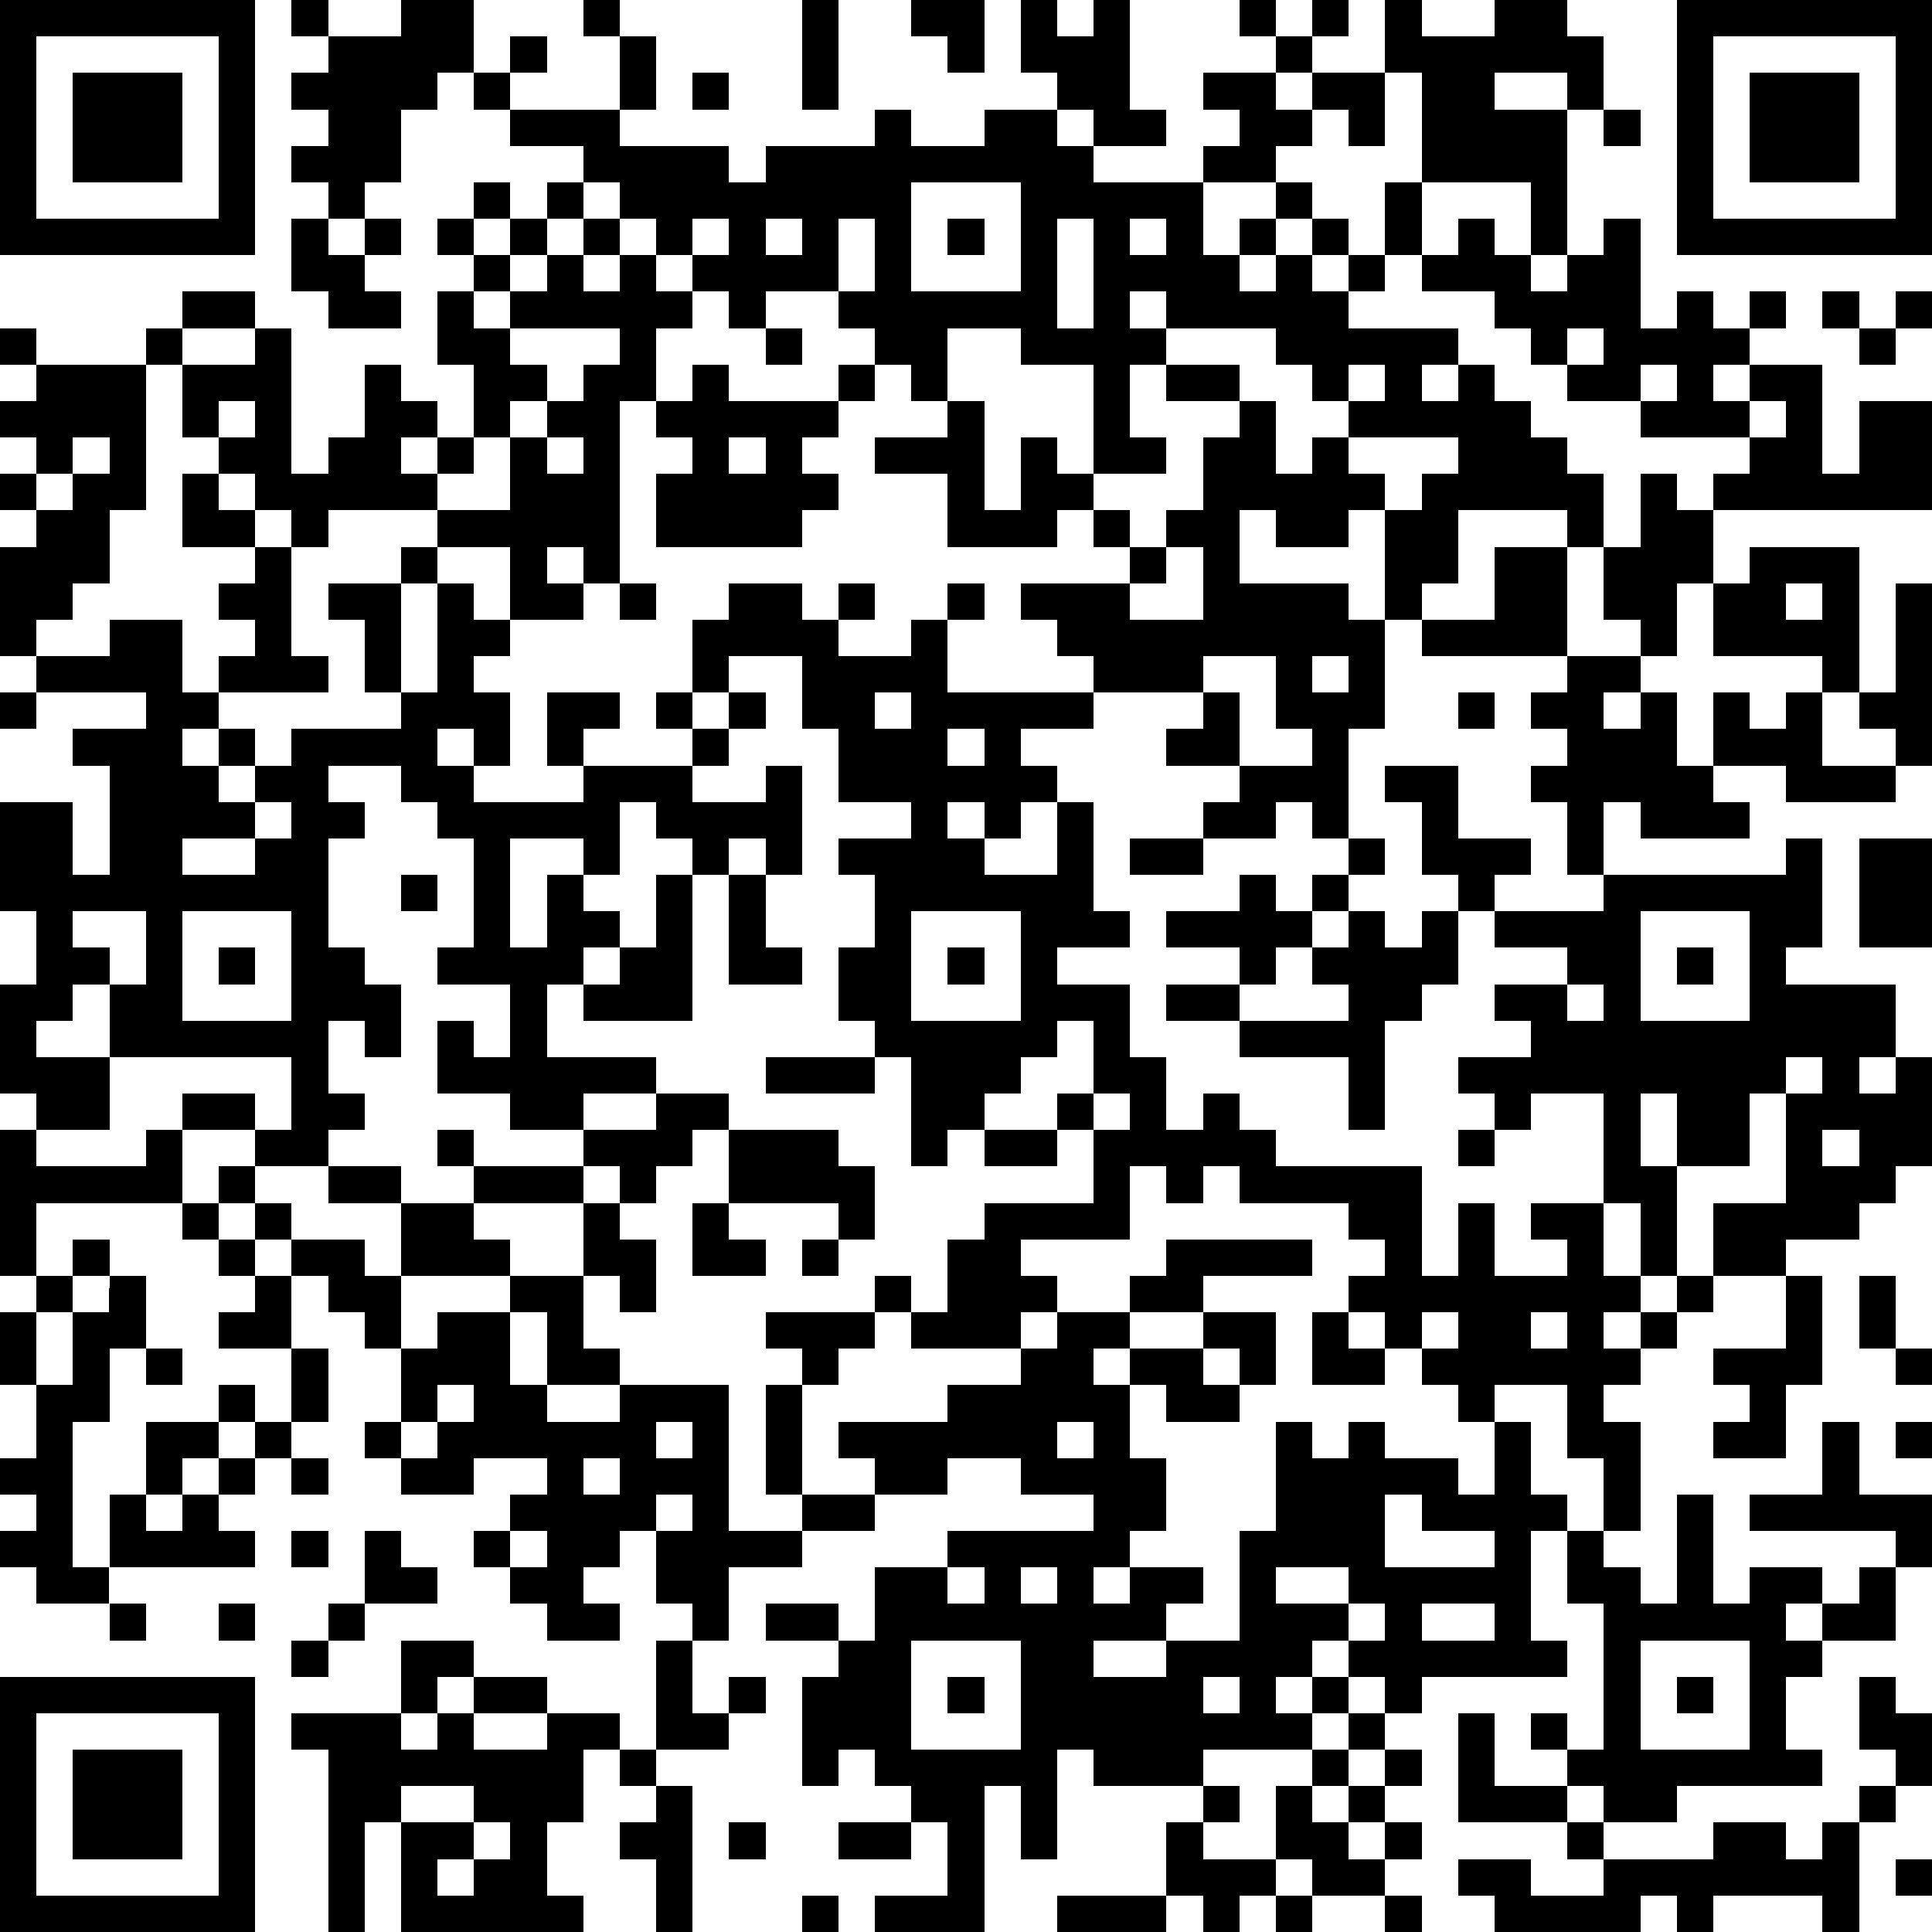 <?xml version="1.0" standalone="yes"?><svg version="1.1" xmlns="http://www.w3.org/2000/svg" xmlns:xlink="http://www.w3.org/1999/xlink" xmlns:ev="http://www.w3.org/2001/xml-events" width="212" height="212" shape-rendering="crispEdges"><path d="M0 0h7v7h-7zM8 0h1v1h-1zM11 0h2v2h-1v1h-1v2h-1v1h-1v-1h-1v-1h1v-1h-1v-1h1v-1h2zM16 0h1v1h-1zM22 0h1v3h-1zM25 0h2v2h-1v-1h-1zM28 0h1v1h1v-1h1v3h1v1h-2v-1h-1v-1h-1zM34 0h1v1h-1zM36 0h1v1h-1zM38 0h1v1h2v-1h2v1h1v2h-1v-1h-2v1h2v4h-1v-2h-3v-3h-1zM46 0h7v7h-7zM1 1v5h5v-5zM14 1h1v1h-1zM17 1h1v2h-1zM35 1h1v1h-1zM47 1v5h5v-5zM2 2h3v3h-3zM13 2h1v1h-1zM19 2h1v1h-1zM33 2h2v1h1v-1h2v2h-1v-1h-1v1h-1v1h-2v-1h1v-1h-1zM48 2h3v3h-3zM14 3h3v1h3v1h1v-1h3v-1h1v1h2v-1h2v1h1v1h3v2h1v-1h1v-1h1v1h-1v1h-1v1h1v-1h1v-1h1v1h-1v1h1v-1h1v-2h1v2h-1v1h-1v1h3v1h-1v1h1v-1h1v1h1v1h1v1h1v2h-1v-1h-3v2h-1v1h-1v-3h-1v1h-2v-1h-1v2h3v1h1v3h-1v3h-1v-1h-1v1h-2v-1h1v-1h-2v-1h1v-1h-3v-1h-1v-1h-1v-1h3v-1h-1v-1h-1v1h-3v-2h-2v-1h2v-1h-1v-1h-1v-1h-1v-1h-2v1h-1v-1h-1v-1h-1v-1h-1v-1h-1v-1h-2zM44 3h1v1h-1zM13 5h1v1h-1zM15 5h1v1h-1zM25 5v3h3v-3zM8 6h1v1h1v-1h1v1h-1v1h1v1h-2v-1h-1zM12 6h1v1h-1zM14 6h1v1h-1zM16 6h1v1h-1zM19 6v1h1v-1zM21 6v1h1v-1zM23 6v2h1v-2zM26 6h1v1h-1zM29 6v3h1v-3zM31 6v1h1v-1zM40 6h1v1h1v1h1v-1h1v-1h1v3h1v-1h1v1h1v-1h1v1h-1v1h-1v1h1v-1h2v3h1v-2h2v3h-6v-1h1v-1h-3v-1h-2v-1h-1v-1h-1v-1h-2v-1h1zM13 7h1v1h-1zM15 7h1v1h1v-1h1v1h1v1h-1v2h-1v5h-1v-1h-1v1h1v1h-2v-2h-2v-1h-3v1h-1v-1h-1v-1h-1v-1h-1v-2h-1v-1h1v-1h2v1h-2v1h2v-1h1v4h1v-1h1v-2h1v1h1v1h-1v1h1v-1h1v-2h-1v-2h1v1h1v-1h1zM31 8v1h1v-1zM50 8h1v1h-1zM52 8h1v1h-1zM0 9h1v1h-1zM14 9v1h1v1h-1v1h-1v1h-1v1h2v-2h1v-1h1v-1h1v-1zM21 9h1v1h-1zM26 9v2h1v3h1v-2h1v1h1v-3h-2v-1zM32 9v1h-1v2h1v1h-2v1h1v1h1v-1h1v-2h1v-1h-2v-1h2v1h1v2h1v-1h1v-1h-1v-1h-1v-1zM43 9v1h1v-1zM51 9h1v1h-1zM1 10h3v4h-1v2h-1v1h-1v1h-1v-3h1v-1h-1v-1h1v-1h-1v-1h1zM19 10h1v1h3v-1h1v1h-1v1h-1v1h1v1h-1v1h-4v-2h1v-1h-1v-1h1zM37 10v1h1v-1zM45 10v1h1v-1zM6 11v1h1v-1zM48 11v1h1v-1zM2 12v1h-1v1h1v-1h1v-1zM15 12v1h1v-1zM20 12v1h1v-1zM37 12v1h1v1h1v-1h1v-1zM5 13h1v1h1v1h-2zM45 13h1v1h1v2h-1v2h-1v-1h-1v-2h1zM7 15h1v3h1v1h-3v-1h1v-1h-1v-1h1zM11 15h1v1h-1zM32 15v1h-1v1h2v-2zM41 15h2v3h-4v-1h2zM48 15h3v4h-1v-1h-3v-2h1zM9 16h2v3h-1v-2h-1zM12 16h1v1h1v1h-1v1h1v2h-1v-1h-1v1h1v1h3v-1h-1v-2h2v1h-1v1h3v-1h-1v-1h1v-2h1v-1h2v1h1v-1h1v1h-1v1h2v-1h1v-1h1v1h-1v2h4v1h-2v1h1v1h-1v1h-1v-1h-1v1h1v1h2v-2h1v3h1v1h-2v1h2v2h1v2h1v-1h1v1h1v1h4v3h1v-2h1v2h2v-1h-1v-1h2v-3h-2v1h-1v-1h-1v-1h2v-1h-1v-1h2v-1h-2v-1h-1v-1h-1v-2h-1v-1h2v2h2v1h-1v1h3v-1h-1v-2h-1v-1h1v-1h-1v-1h1v-1h2v1h-1v1h1v-1h1v2h1v-2h1v1h1v-1h1v2h2v-1h-1v-1h1v-3h1v5h-1v1h-3v-1h-2v1h1v1h-3v-1h-1v2h5v-1h1v3h-1v1h3v2h-1v1h1v-1h1v3h-1v1h-1v1h-2v1h-2v-2h2v-3h-1v2h-2v-2h-1v2h1v3h-1v-2h-1v2h1v1h-1v1h1v-1h1v-1h1v1h-1v1h-1v1h-1v1h1v3h-1v-2h-1v-2h-2v1h-1v-1h-1v-1h-1v-1h-1v-1h1v-1h-1v-1h-3v-1h-1v1h-1v-1h-1v2h-3v1h1v1h-1v1h-3v-1h-1v-1h1v1h1v-2h1v-1h3v-2h-1v-1h1v-2h-1v1h-1v1h-1v1h-1v1h-1v-3h-1v-1h-1v-2h1v-2h-1v-1h2v-1h-2v-2h-1v-2h-2v1h-1v1h1v-1h1v1h-1v1h-1v1h2v-1h1v3h-1v-1h-1v1h-1v-1h-1v-1h-1v2h-1v-1h-2v3h1v-2h1v1h1v1h-1v1h-1v2h3v1h-2v1h-2v-1h-2v-2h1v1h1v-2h-2v-1h1v-3h-1v-1h-1v-1h-2v1h1v1h-1v3h1v1h1v2h-1v-1h-1v2h1v1h-1v1h-2v-1h-2v-1h2v1h1v-2h-5v-2h-1v1h-1v1h2v2h-2v-1h-1v-3h1v-2h-1v-3h2v2h1v-3h-1v-1h2v-1h-3v-1h2v-1h2v2h1v1h-1v1h1v-1h1v1h-1v1h1v-1h1v-1h3v-1h1zM17 16h1v1h-1zM49 16v1h1v-1zM33 18v1h1v2h2v-1h-1v-2zM36 18v1h1v-1zM0 19h1v1h-1zM24 19v1h1v-1zM40 19h1v1h-1zM26 20v1h1v-1zM7 22v1h-2v1h2v-1h1v-1zM31 23h2v1h-2zM37 23h1v1h-1zM51 23h2v3h-2zM11 24h1v1h-1zM18 24h1v4h-3v-1h1v-1h1zM20 24h1v2h1v1h-2zM34 24h1v1h1v-1h1v1h-1v1h-1v1h-1v-1h-2v-1h2zM2 25v1h1v1h1v-2zM5 25v3h3v-3zM25 25v3h3v-3zM37 25h1v1h1v-1h1v2h-1v1h-1v3h-1v-2h-3v-1h-2v-1h2v1h3v-1h-1v-1h1zM45 25v3h3v-3zM6 26h1v1h-1zM26 26h1v1h-1zM46 26h1v1h-1zM43 27v1h1v-1zM21 29h3v1h-3zM49 29v1h1v-1zM18 30h2v1h-1v1h-1v1h-1v-1h-1v-1h2zM30 30v1h1v-1zM0 31h1v1h3v-1h1v2h-4v2h-1zM12 31h1v1h-1zM20 31h3v1h1v2h-1v-1h-3zM27 31h2v1h-2zM40 31h1v1h-1zM50 31v1h1v-1zM6 32h1v1h-1zM9 32h2v1h-2zM13 32h3v1h-3zM5 33h1v1h-1zM7 33h1v1h-1zM11 33h2v1h1v1h-3zM16 33h1v1h1v2h-1v-1h-1zM19 33h1v1h1v1h-2zM2 34h1v1h-1zM6 34h1v1h-1zM8 34h2v1h1v2h-1v-1h-1v-1h-1zM22 34h1v1h-1zM32 34h4v1h-3v1h-2v-1h1zM1 35h1v1h-1zM3 35h1v2h-1v2h-1v4h1v-2h1v-2h2v-1h1v1h-1v1h-1v1h-1v1h1v-1h1v-1h1v-1h1v-2h-2v-1h1v-1h1v2h1v2h-1v1h-1v1h-1v1h1v1h-4v1h-2v-1h-1v-1h1v-1h-1v-1h1v-2h-1v-2h1v2h1v-2h1zM14 35h2v2h1v1h-2v-2h-1zM49 35h1v3h-1v2h-2v-1h1v-1h-1v-1h2zM51 35h1v2h-1zM12 36h2v2h1v1h2v-1h3v4h2v-1h-1v-3h1v-1h-1v-1h3v1h-1v1h-1v3h2v-1h-1v-1h3v-1h2v-1h1v-1h2v1h-1v1h1v-1h2v-1h2v2h-1v-1h-1v1h1v1h-2v-1h-1v2h1v2h-1v1h-1v1h1v-1h2v1h-1v1h-2v1h2v-1h2v-3h1v-3h1v1h1v-1h1v1h2v1h1v-2h1v2h1v1h-1v3h1v1h-4v1h-1v-1h-1v-1h-1v1h-1v1h1v-1h1v1h-1v1h-3v1h-3v-1h-1v3h-1v-2h-1v4h-3v-1h2v-2h-1v-1h-1v-1h-1v1h-1v-3h1v-1h-2v-1h2v1h1v-2h2v-1h4v-1h-2v-1h-2v1h-2v1h-2v1h-2v2h-1v-1h-1v-2h-1v1h-1v1h1v1h-2v-1h-1v-1h-1v-1h1v-1h1v-1h-2v1h-2v-1h-1v-1h1v-2h1zM36 36h1v1h1v1h-2zM39 36v1h1v-1zM42 36v1h1v-1zM4 37h1v1h-1zM52 37h1v1h-1zM12 38v1h-1v1h1v-1h1v-1zM18 39v1h1v-1zM29 39v1h1v-1zM50 39h1v2h2v2h-1v-1h-4v-1h2zM52 39h1v1h-1zM8 40h1v1h-1zM16 40v1h1v-1zM18 41v1h1v-1zM38 41v2h3v-1h-2v-1zM46 41h1v3h1v-1h2v1h-1v1h1v-1h1v-1h1v2h-2v1h-1v2h1v1h-4v1h-2v-1h-1v-1h-1v-1h1v1h1v-4h-1v-2h1v1h1v1h1zM8 42h1v1h-1zM10 42h1v1h1v1h-2zM14 42v1h1v-1zM26 43v1h1v-1zM28 43v1h1v-1zM35 43v1h2v-1zM3 44h1v1h-1zM6 44h1v1h-1zM9 44h1v1h-1zM37 44v1h1v-1zM39 44v1h2v-1zM8 45h1v1h-1zM11 45h2v1h-1v1h-1zM18 45h1v2h1v-1h1v1h-1v1h-2zM25 45v3h3v-3zM45 45v3h3v-3zM0 46h7v7h-7zM13 46h2v1h-2zM26 46h1v1h-1zM33 46v1h1v-1zM46 46h1v1h-1zM51 46h1v1h1v2h-1v-1h-1zM1 47v5h5v-5zM8 47h3v1h1v-1h1v1h2v-1h2v1h-1v2h-1v2h1v1h-5v-3h-1v3h-1v-5h-1zM37 47h1v1h-1zM40 47h1v2h2v1h-3zM2 48h3v3h-3zM17 48h1v1h-1zM36 48h1v1h-1zM38 48h1v1h-1zM11 49v1h2v-1zM18 49h1v4h-1v-2h-1v-1h1zM33 49h1v1h-1zM35 49h1v1h1v-1h1v1h-1v1h1v-1h1v1h-1v1h-2v-1h-1zM51 49h1v1h-1zM13 50v1h-1v1h1v-1h1v-1zM20 50h1v1h-1zM23 50h2v1h-2zM32 50h1v1h2v1h-1v1h-1v-1h-1zM43 50h1v1h-1zM47 50h2v1h1v-1h1v3h-1v-1h-3v1h-1v-1h-1v1h-4v-1h-1v-1h2v1h2v-1h3zM52 51h1v1h-1zM22 52h1v1h-1zM29 52h3v1h-3zM35 52h1v1h-1zM38 52h1v1h-1z" style="fill:#000" transform="translate(0,0) scale(4)"/></svg>